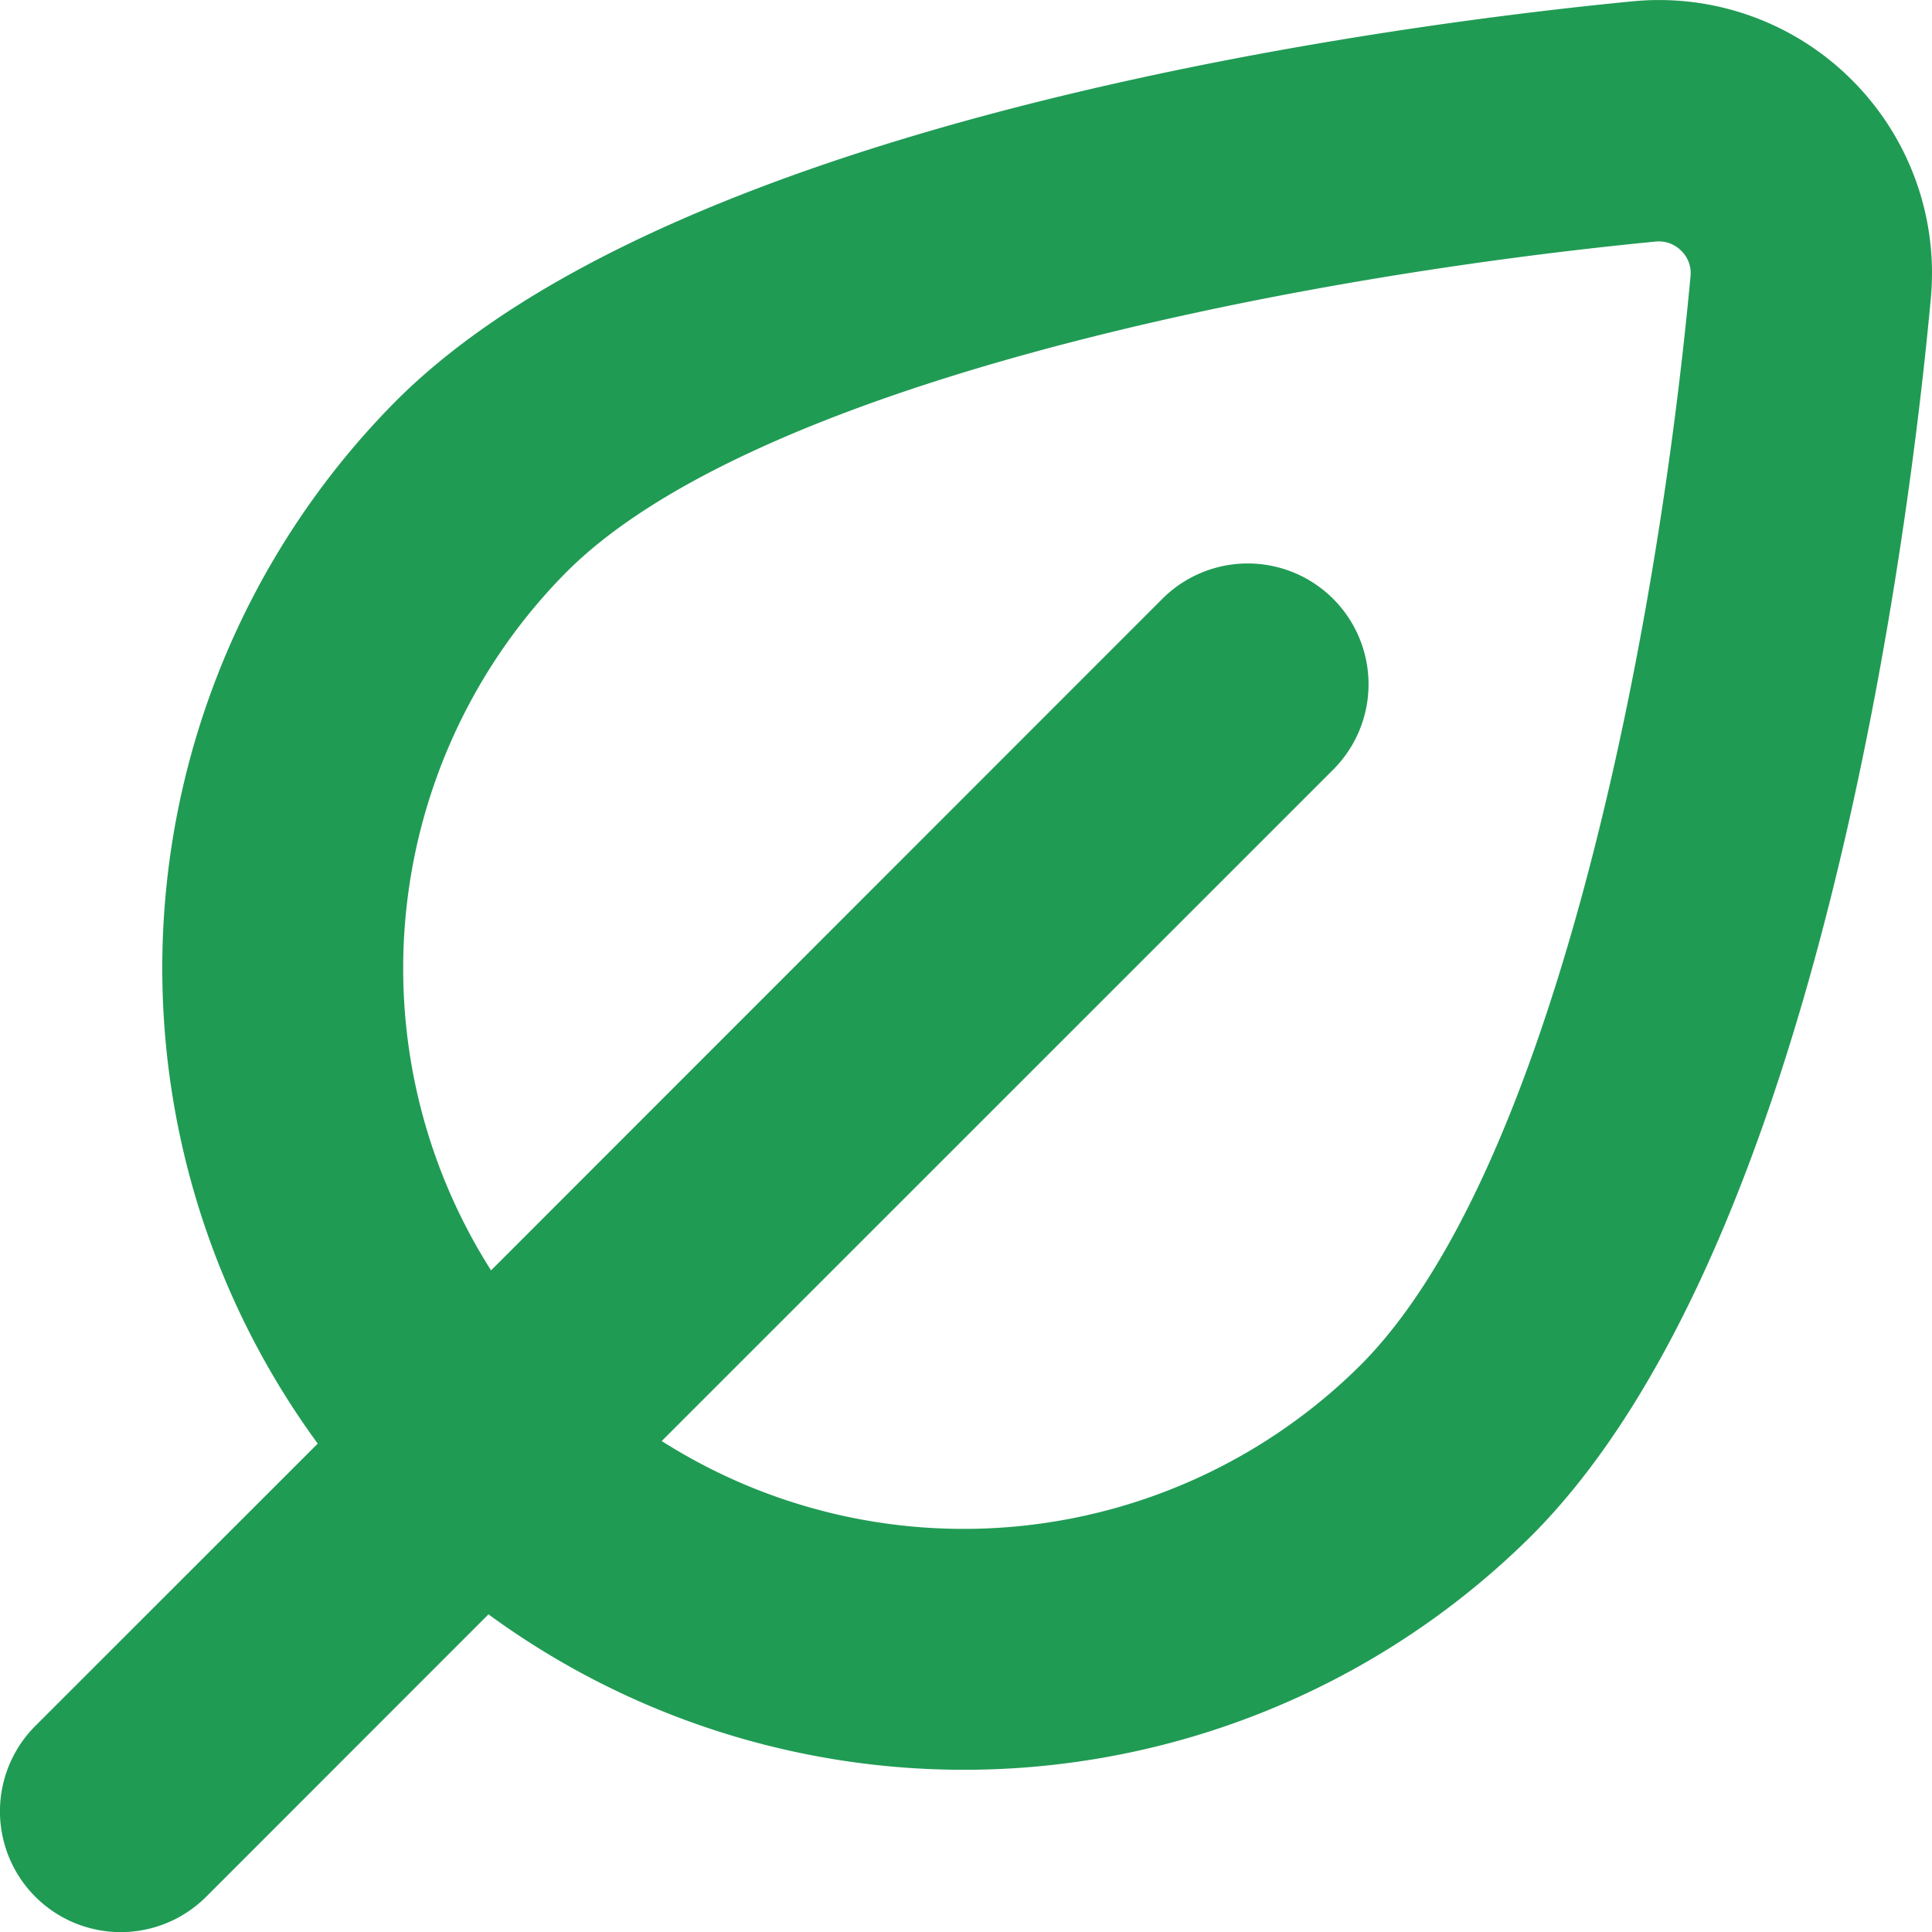 <svg id="eco-efficient" xmlns="http://www.w3.org/2000/svg" width="24" height="24.001" viewBox="0 0 24 24.001">
  <path id="leaf" d="M23,.988A3.385,3.385,0,0,0,20.275.016C17.577.277,8.493,1.406,4.92,4.979a10,10,0,0,0-.973,12.953L.439,21.439a1.5,1.5,0,0,0,2.122,2.122l3.507-3.508a10,10,0,0,0,12.953-.973c3.623-3.623,4.716-12.68,4.964-15.371A3.388,3.388,0,0,0,23,.988Zm-6.1,15.97a6.991,6.991,0,0,1-8.68.942l8.341-8.34a1.5,1.5,0,0,0-2.122-2.122L6.1,15.78A6.991,6.991,0,0,1,7.042,7.1C9.322,4.82,15.751,3.468,20.565,3a.391.391,0,0,1,.319.113.385.385,0,0,1,.116.32C20.555,8.225,19.216,14.642,16.9,16.958Z" transform="translate(0 0.001)" fill="#209B54"/>
</svg>

